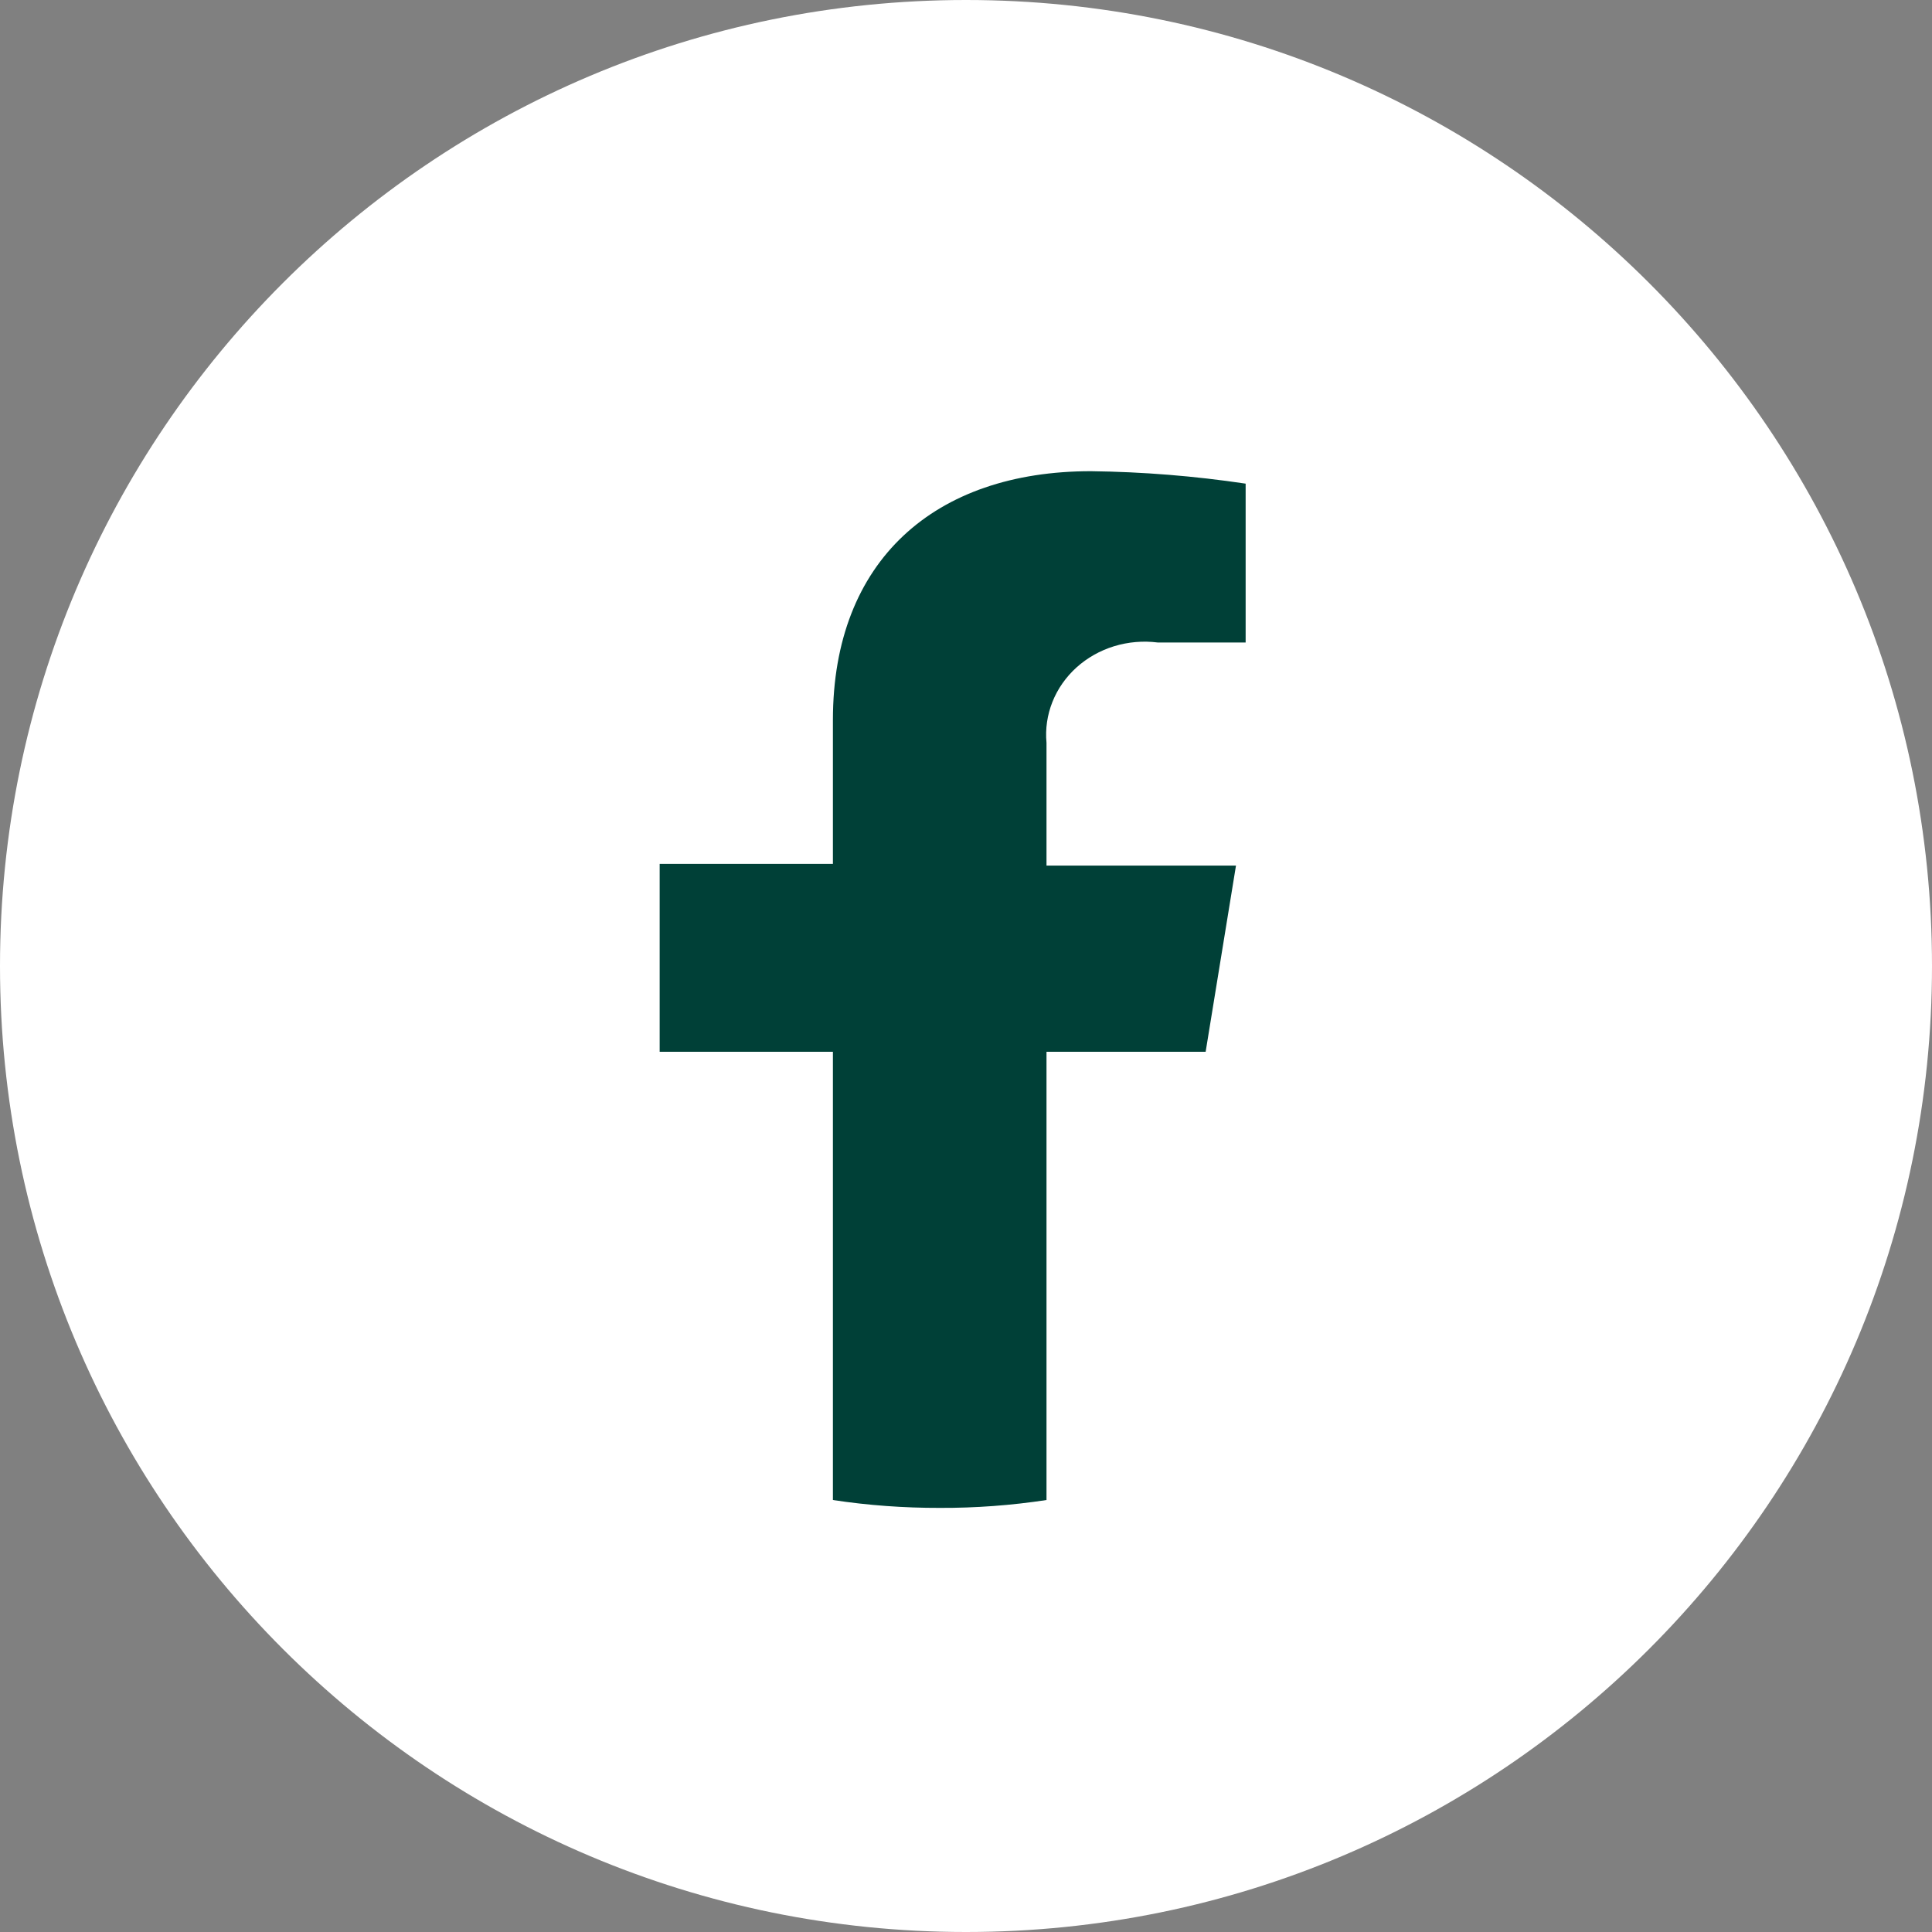 <?xml version="1.0" encoding="UTF-8"?> <svg xmlns="http://www.w3.org/2000/svg" width="27" height="27" viewBox="0 0 27 27" fill="none"><rect x="0" y="0" width="27" height="27" fill="#808080" stroke="none"/><g clip-path="url(#clip0_285_343)"><path d="M13.5 27C20.956 27 27 20.956 27 13.5C27 6.044 20.956 0 13.5 0C6.044 0 0 6.044 0 13.5C0 20.956 6.044 27 13.5 27Z" fill="white"></path><path fill-rule="evenodd" clip-rule="evenodd" d="M16.849 14.699L17.273 12.097H14.625V10.381C14.607 10.187 14.635 9.992 14.708 9.809C14.78 9.627 14.896 9.462 15.045 9.327C15.194 9.193 15.374 9.091 15.57 9.031C15.767 8.971 15.975 8.953 16.18 8.979H17.408V6.759C16.693 6.652 15.97 6.594 15.246 6.585C13.065 6.585 11.64 7.831 11.64 10.062V12.073H9.219V14.699H11.64V20.963C12.133 21.038 12.633 21.074 13.133 21.073C13.633 21.075 14.132 21.038 14.625 20.963V14.699H16.849Z" fill="#004037"></path></g><defs><clipPath id="clip0_285_343"><rect width="27" height="27" fill="white"></rect></clipPath></defs></svg> 